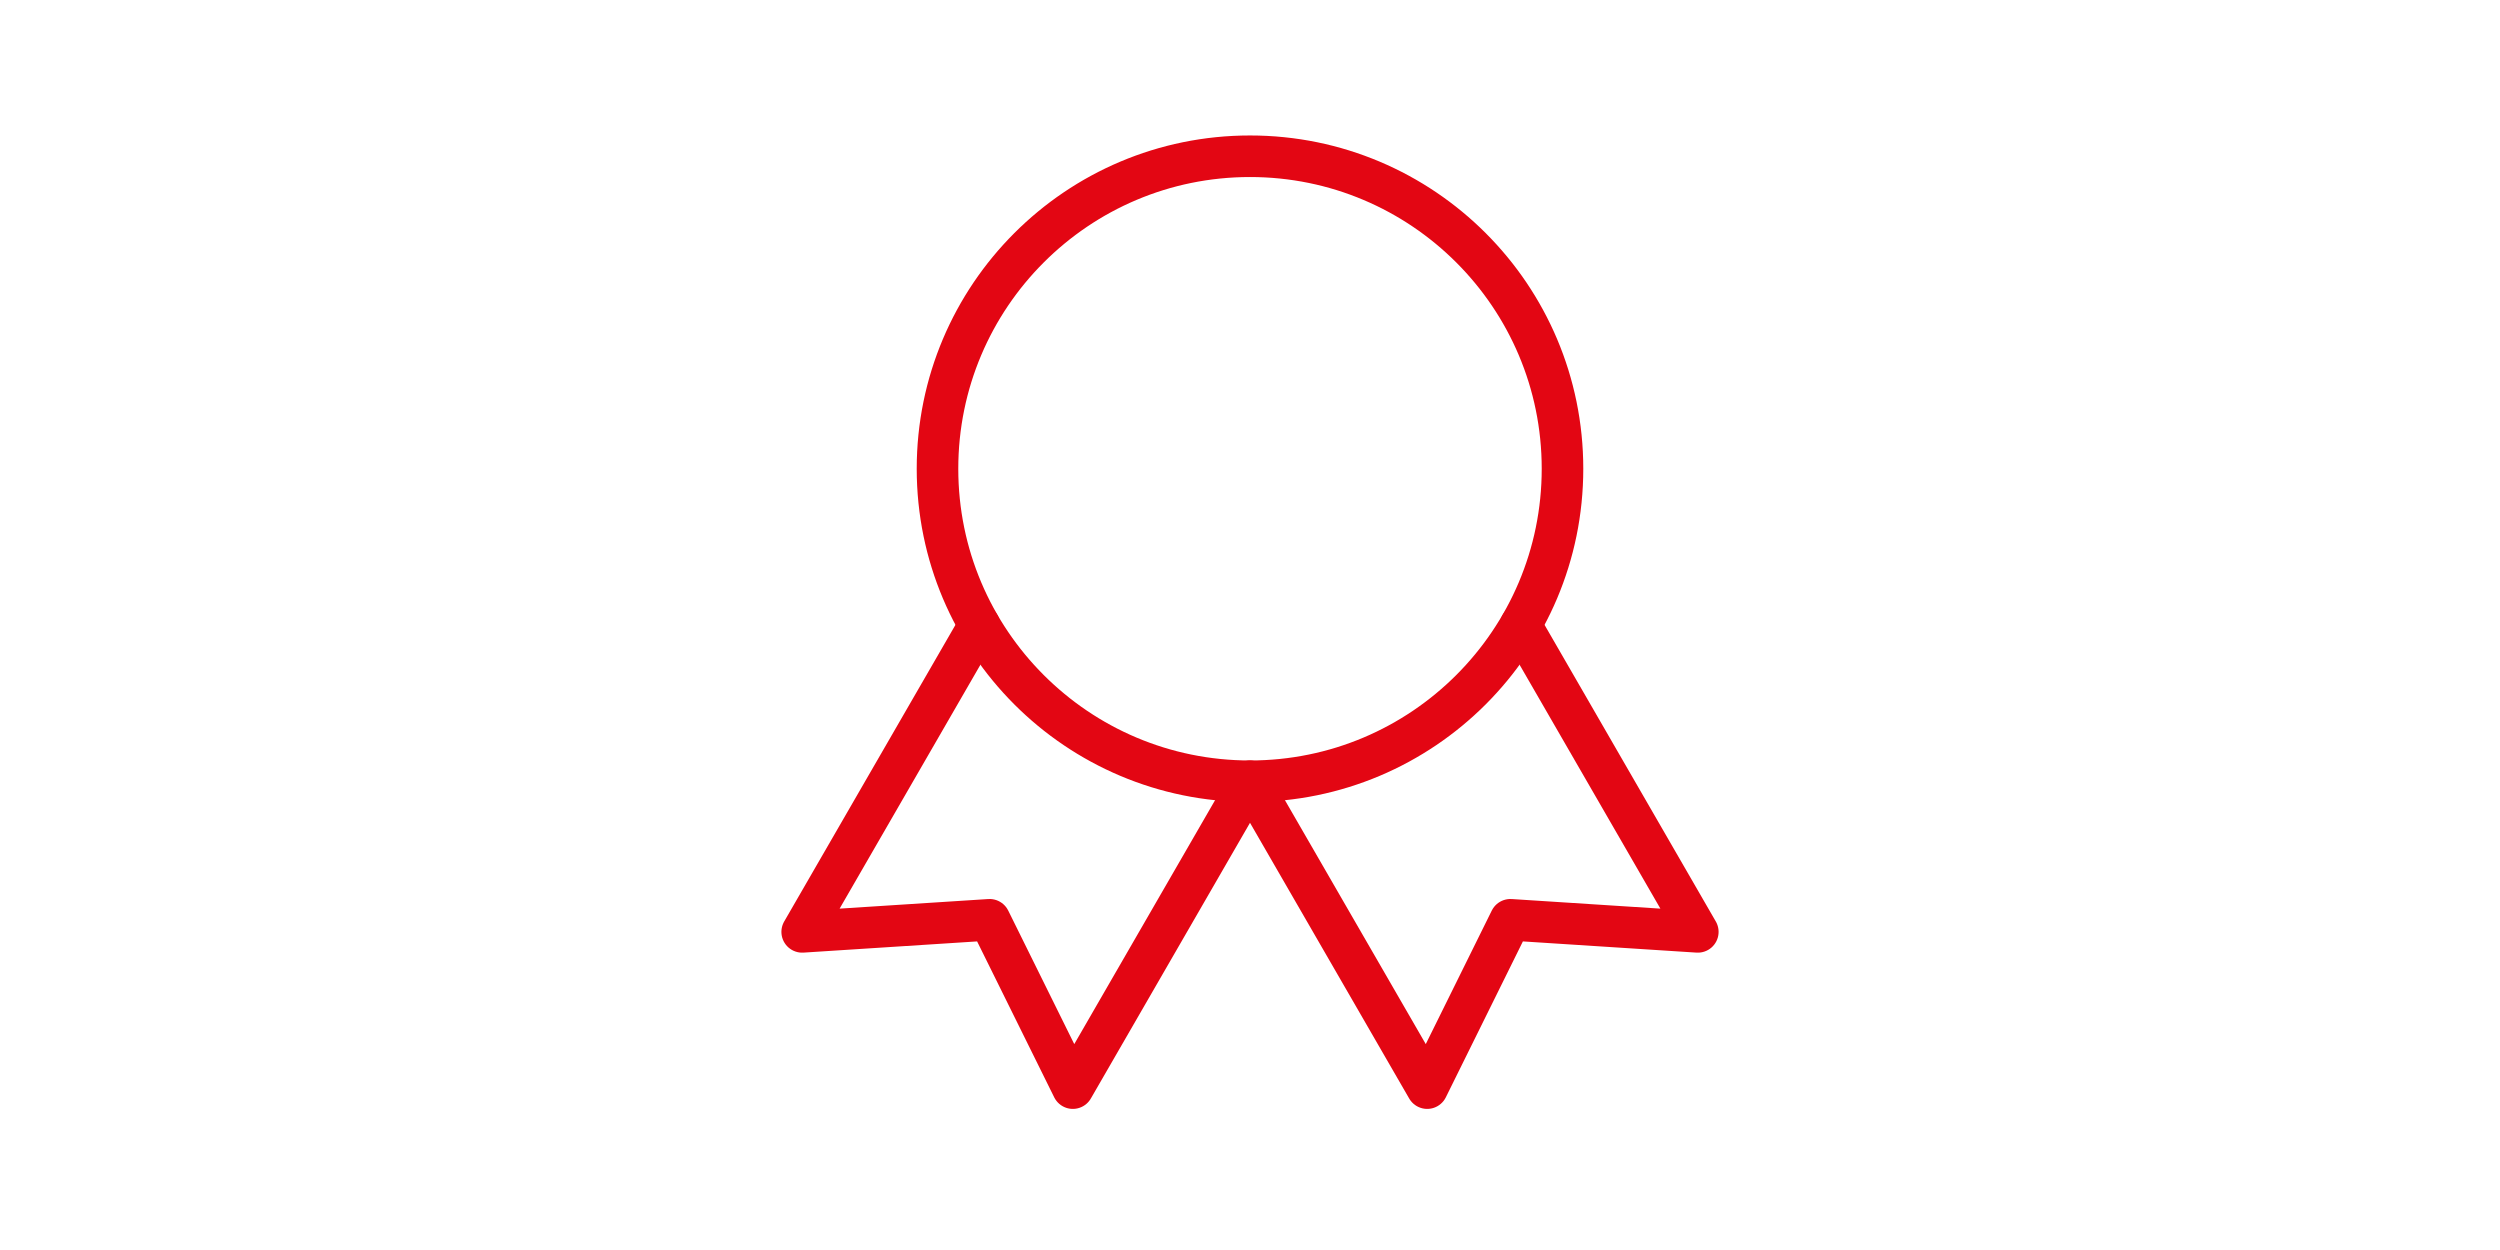 <svg width="80" height="40" viewBox="0 0 80 40" fill="none" xmlns="http://www.w3.org/2000/svg">
<path d="M40 25C45.523 25 50 20.523 50 15C50 9.477 45.523 5 40 5C34.477 5 30 9.477 30 15C30 20.523 34.477 25 40 25Z" stroke="#E30613" stroke-width="1.33" stroke-linecap="round" stroke-linejoin="round"/>
<path d="M40.003 25.005L45.67 34.82L48.333 29.433L54.33 29.82L48.663 20.005" stroke="#E30613" stroke-width="1.33" stroke-linecap="round" stroke-linejoin="round"/>
<path d="M31.337 20.005L25.67 29.82L31.667 29.433L34.331 34.82L39.997 25.005" stroke="#E30613" stroke-width="1.33" stroke-linecap="round" stroke-linejoin="round"/>
</svg>
